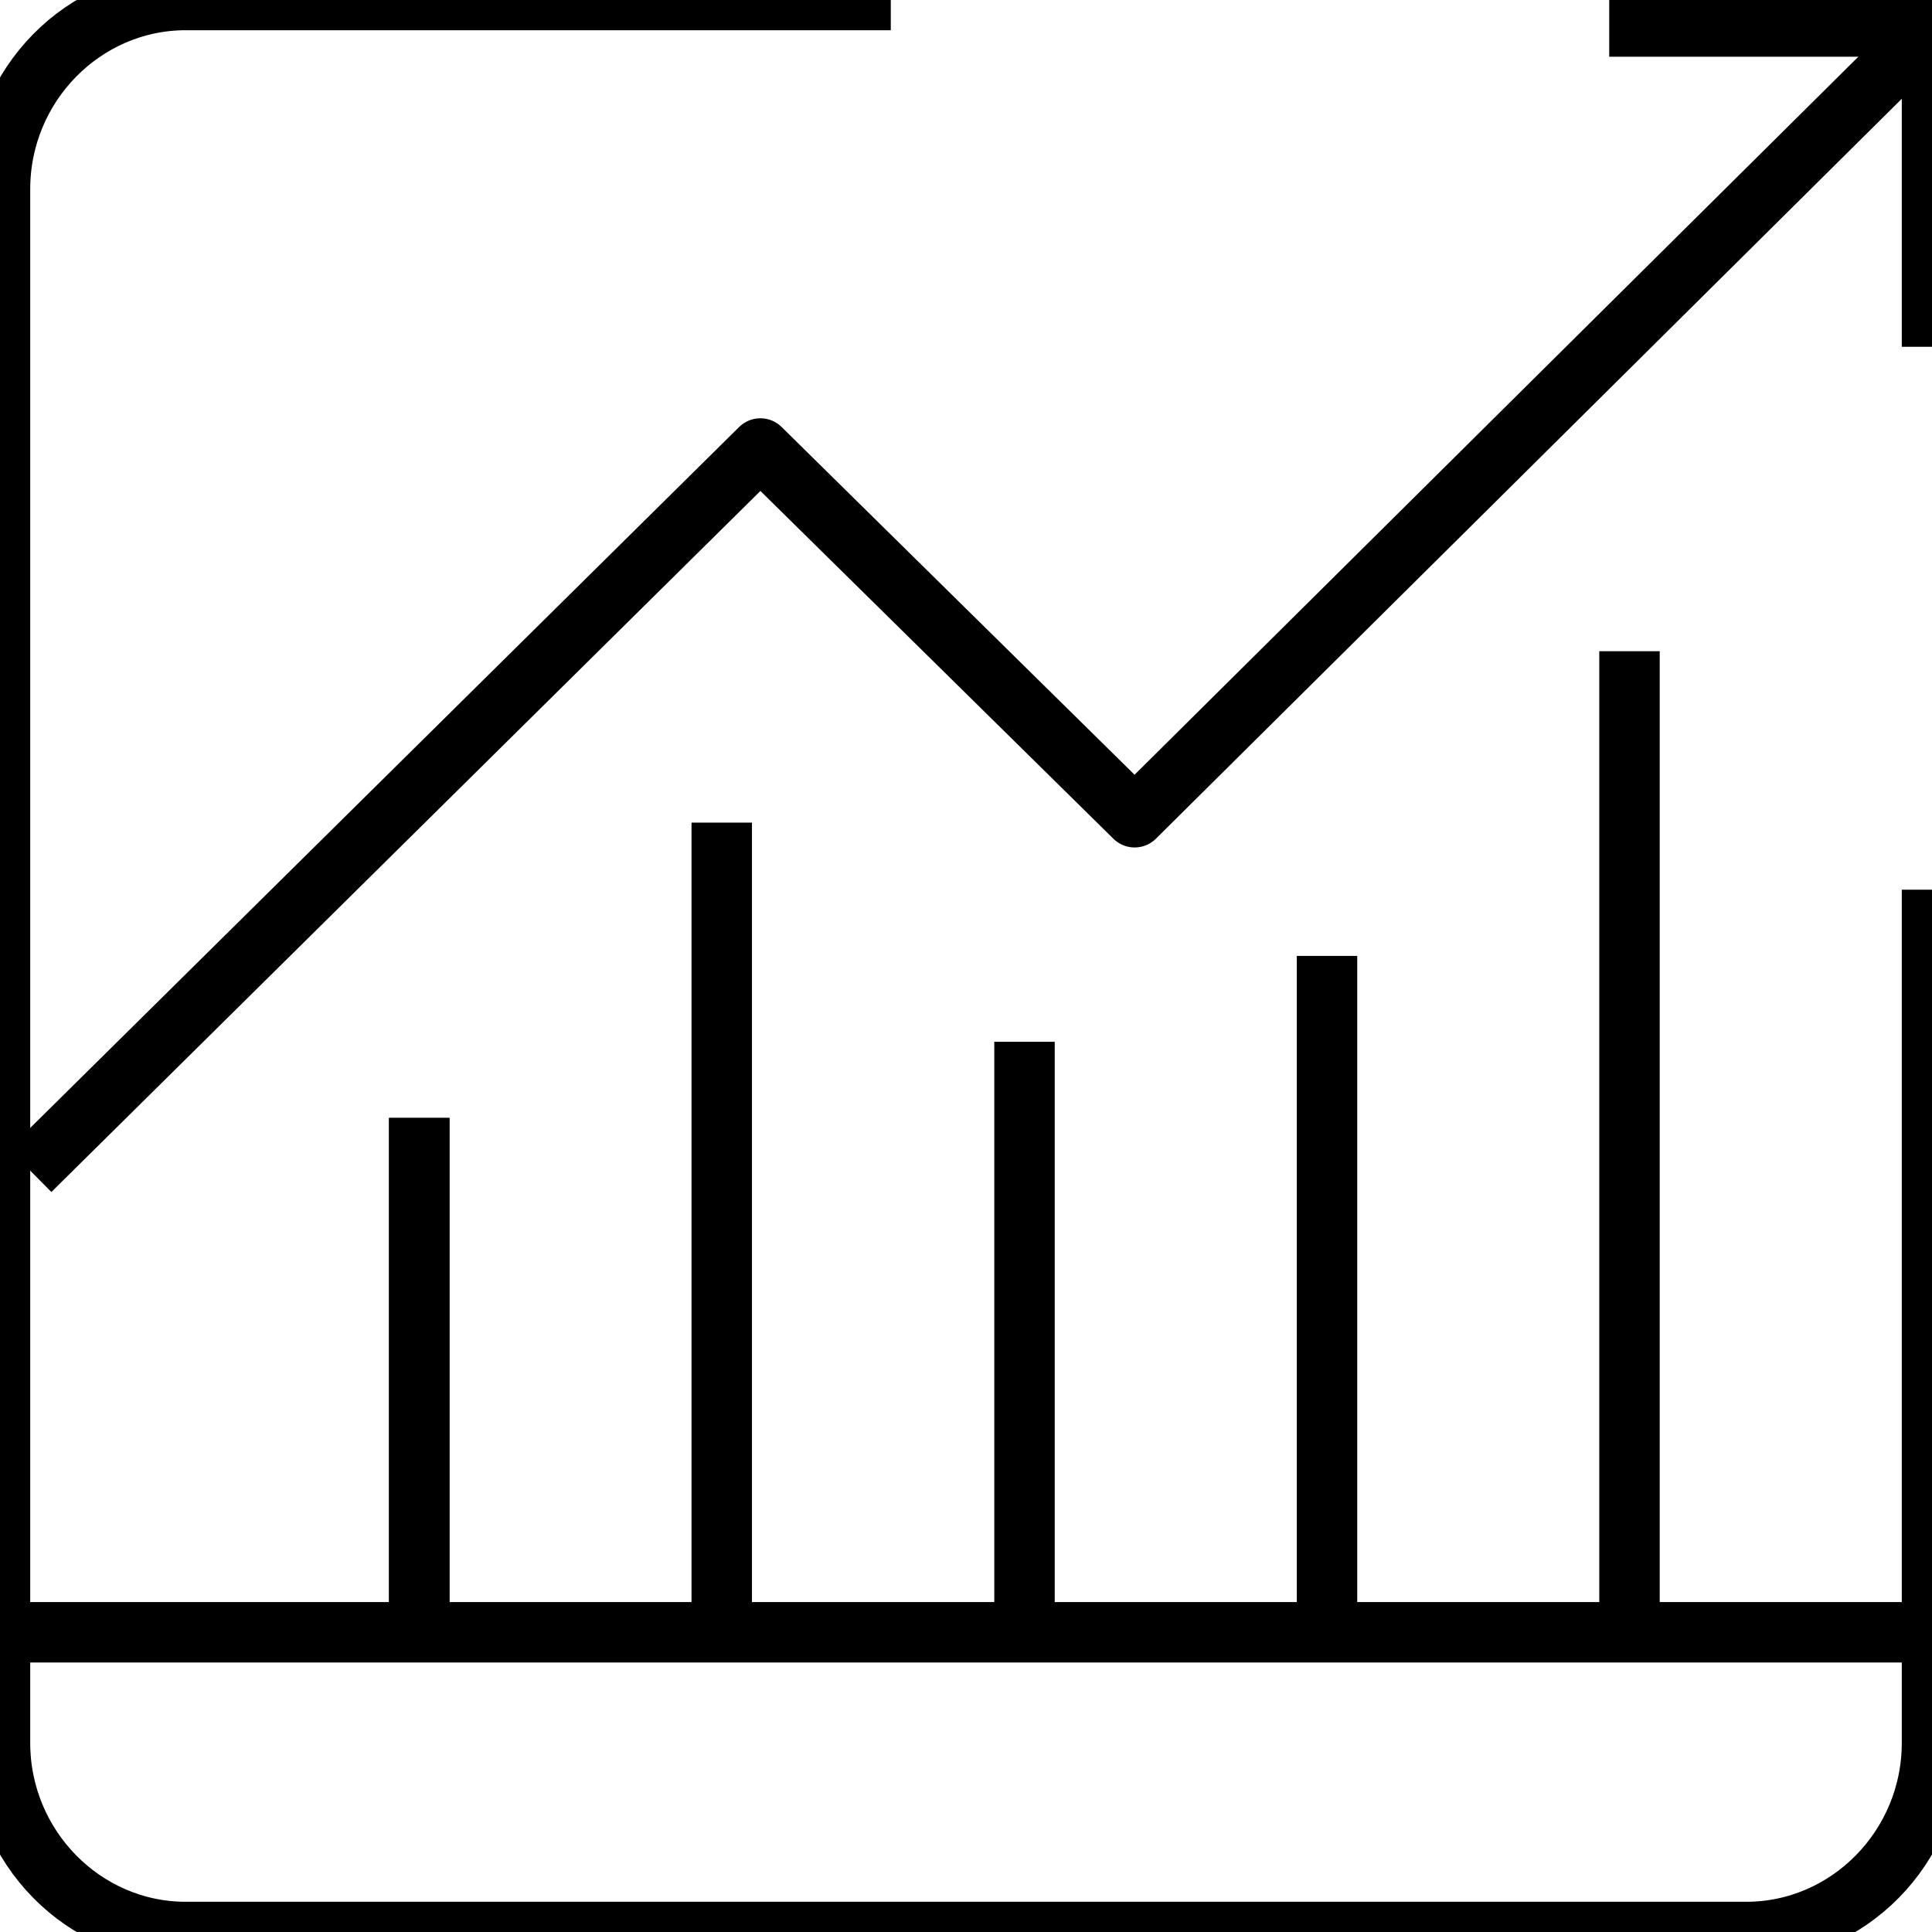 <?xml version="1.0" encoding="utf-8"?>
<svg xmlns="http://www.w3.org/2000/svg" id="Layer_1" data-name="Layer 1" viewBox="0 0 70 70">
  <defs>
    <style>
      .cls-1, .cls-2 {
        fill: none;
      }

      .cls-2 {
        stroke: #000;
        stroke-linecap: square;
        stroke-linejoin: round;
        stroke-width: 2.19px;
      }
    </style>
  </defs>
  <rect class="cls-1" width="70" height="70"/>
  <g>
    <g>
      <path class="cls-2" d="M70,33.33v29.82c0,3.77-3.03,6.85-6.73,6.85H6.73C3.03,70,0,66.92,0,63.15V6.85C0,3.08,3.03,0,6.73,0h24.45"/>
      <line class="cls-2" x1="69.62" y1="59.14" x2="0" y2="59.14"/>
    </g>
    <g>
      <line class="cls-2" x1="15.19" y1="41.6" x2="15.19" y2="58.95"/>
      <line class="cls-2" x1="26.15" y1="58.95" x2="26.15" y2="30.9"/>
      <line class="cls-2" x1="15.19" y1="58.95" x2="15.19" y2="41.6"/>
      <line class="cls-2" x1="37.12" y1="58.95" x2="37.12" y2="38.84"/>
      <line class="cls-2" x1="48.08" y1="35.73" x2="48.08" y2="58.95"/>
      <line class="cls-2" x1="59.04" y1="24.69" x2="59.04" y2="58.95"/>
      <polyline class="cls-2" points="68.73 2.21 41.11 29.61 27.55 16.25 1.87 41.64"/>
      <polyline class="cls-2" points="59.4 .96 70 .96 70 11.47"/>
    </g>
  </g>
</svg>